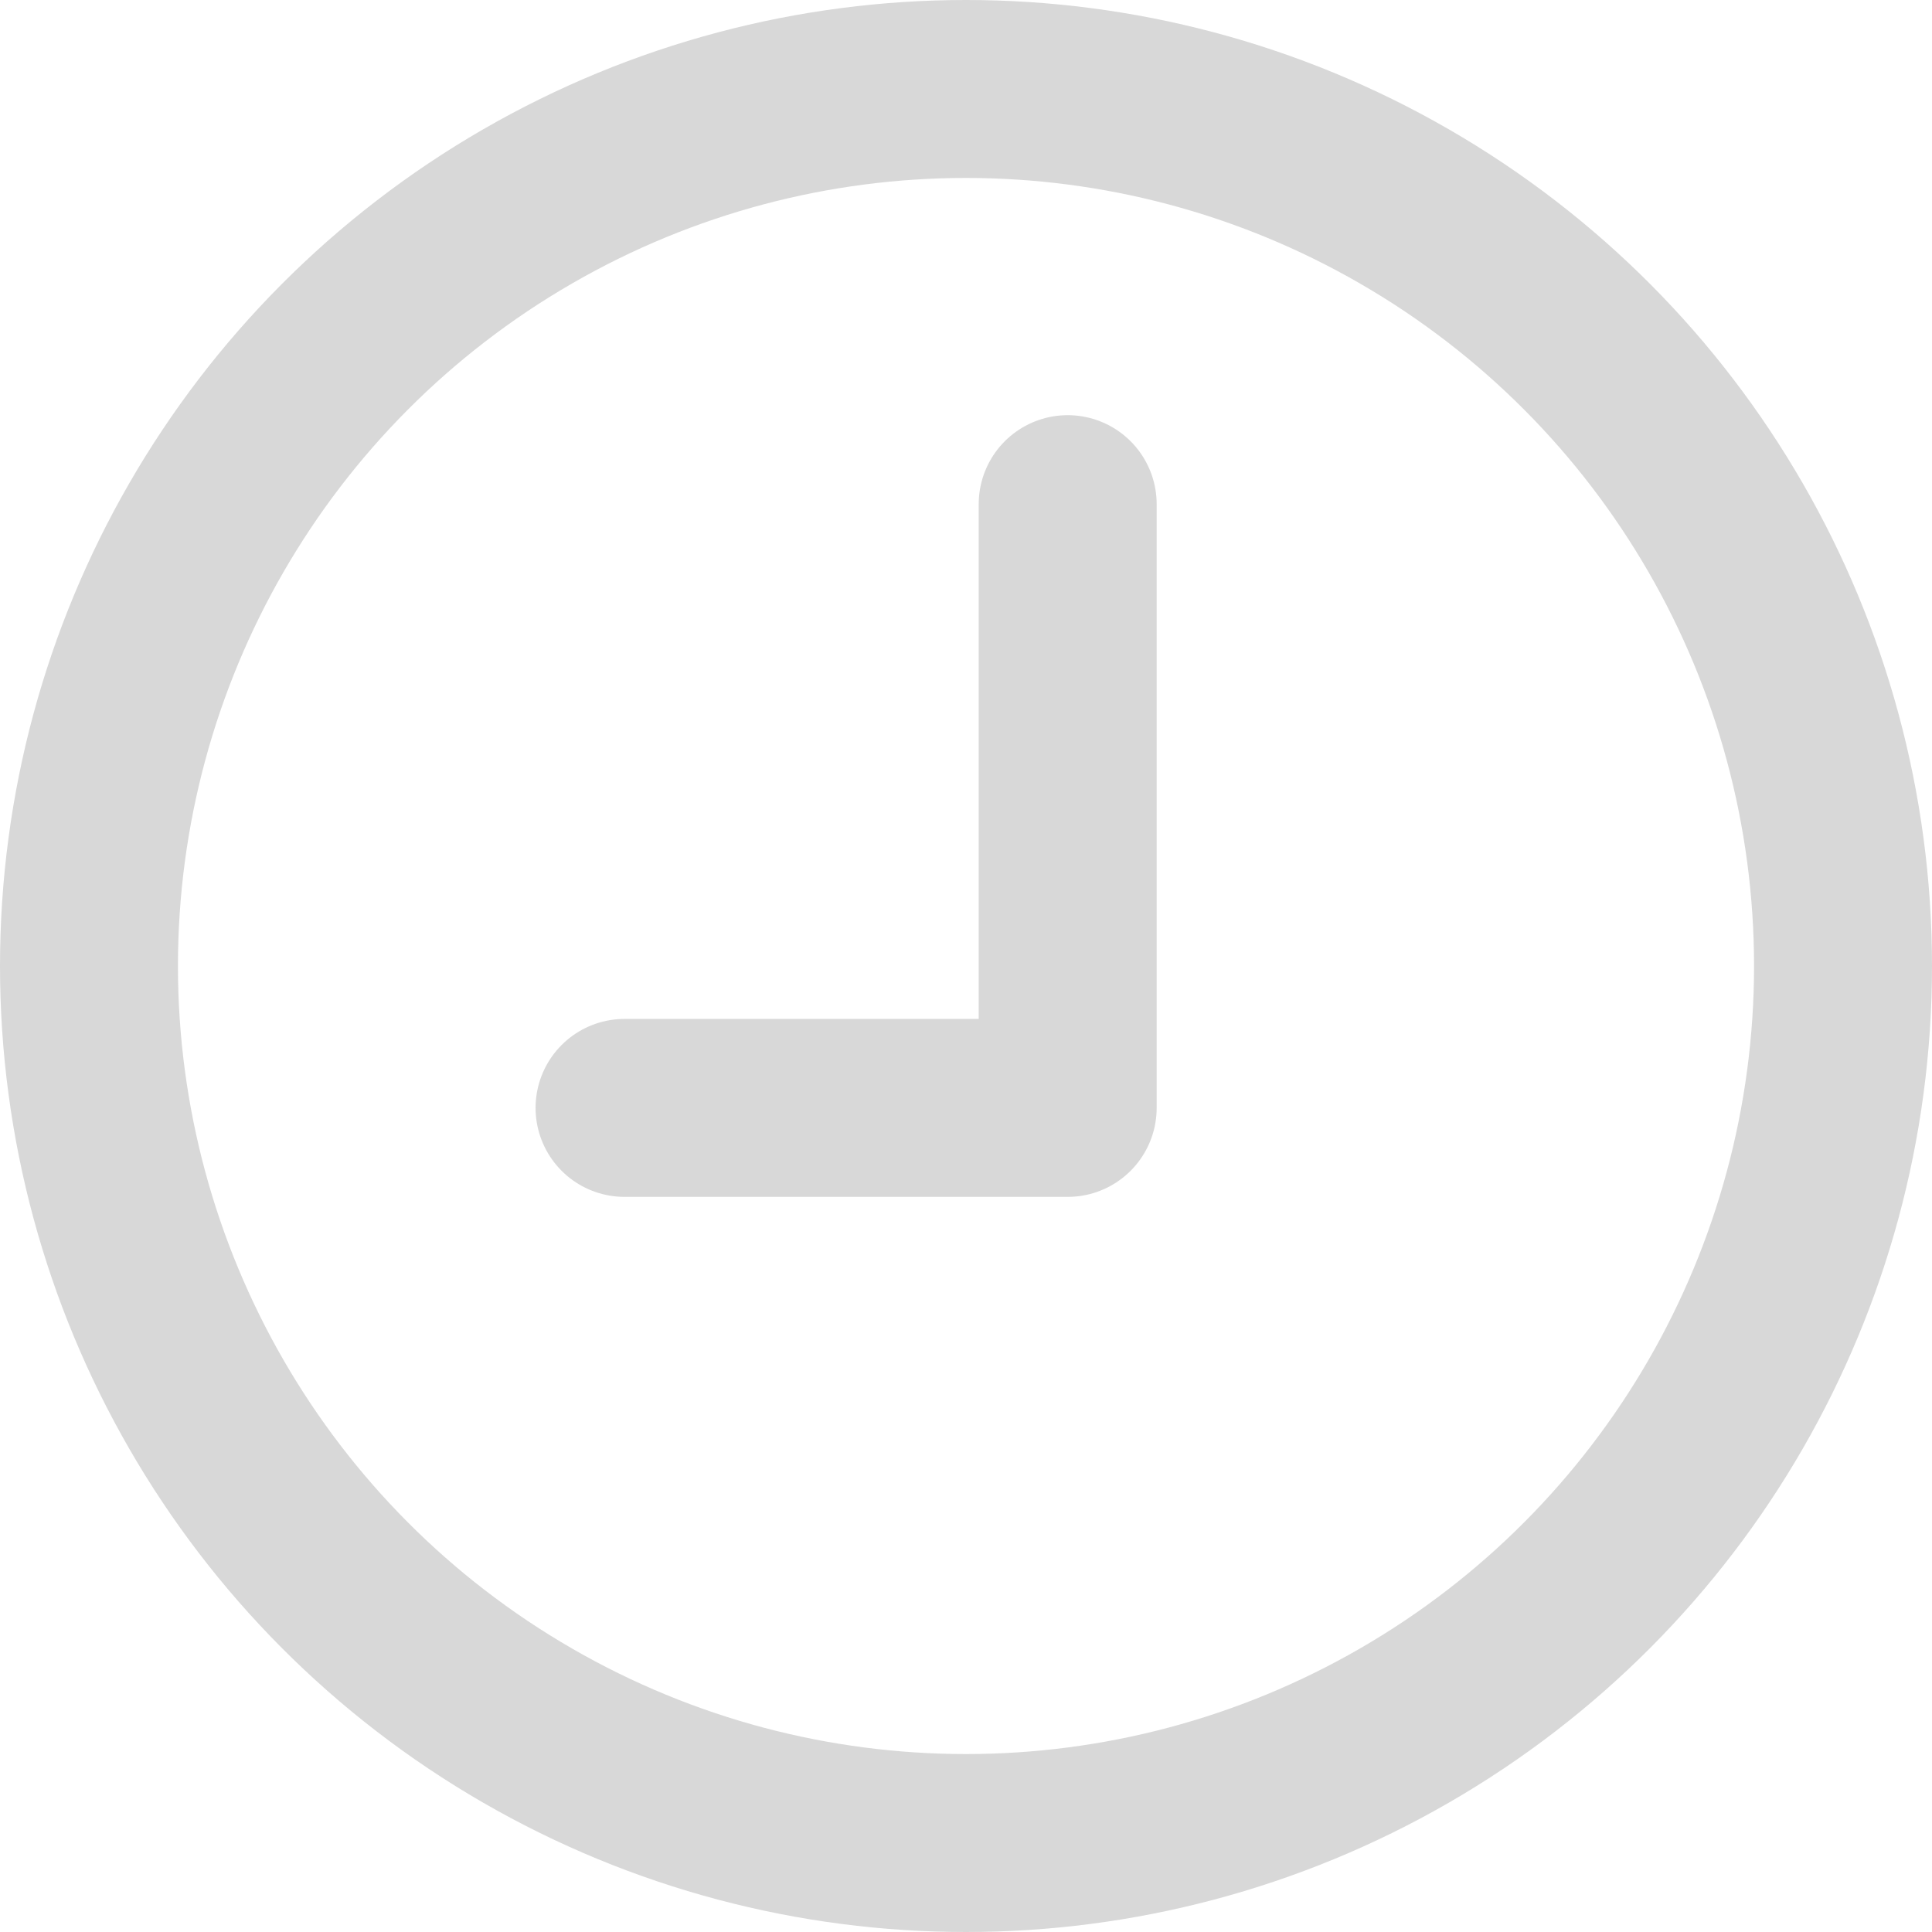 <svg id="Group_15" data-name="Group 15" xmlns="http://www.w3.org/2000/svg" width="38" height="38" viewBox="0 0 38 38">
  <g id="Ellipse_2" data-name="Ellipse 2" fill="none" stroke="#d8d8d8" stroke-width="3.5">
    <circle cx="19" cy="19" r="19" stroke="none"/>
    <circle cx="19" cy="19" r="17.25" fill="none"/>
  </g>
  <path id="Path_7" data-name="Path 7" d="M1198,4789.916v11.875h-8.716" transform="translate(-1177 -4780)" fill="none" stroke="#d8d8d8" stroke-linecap="round" stroke-linejoin="round" stroke-width="3.5"/>
</svg>
